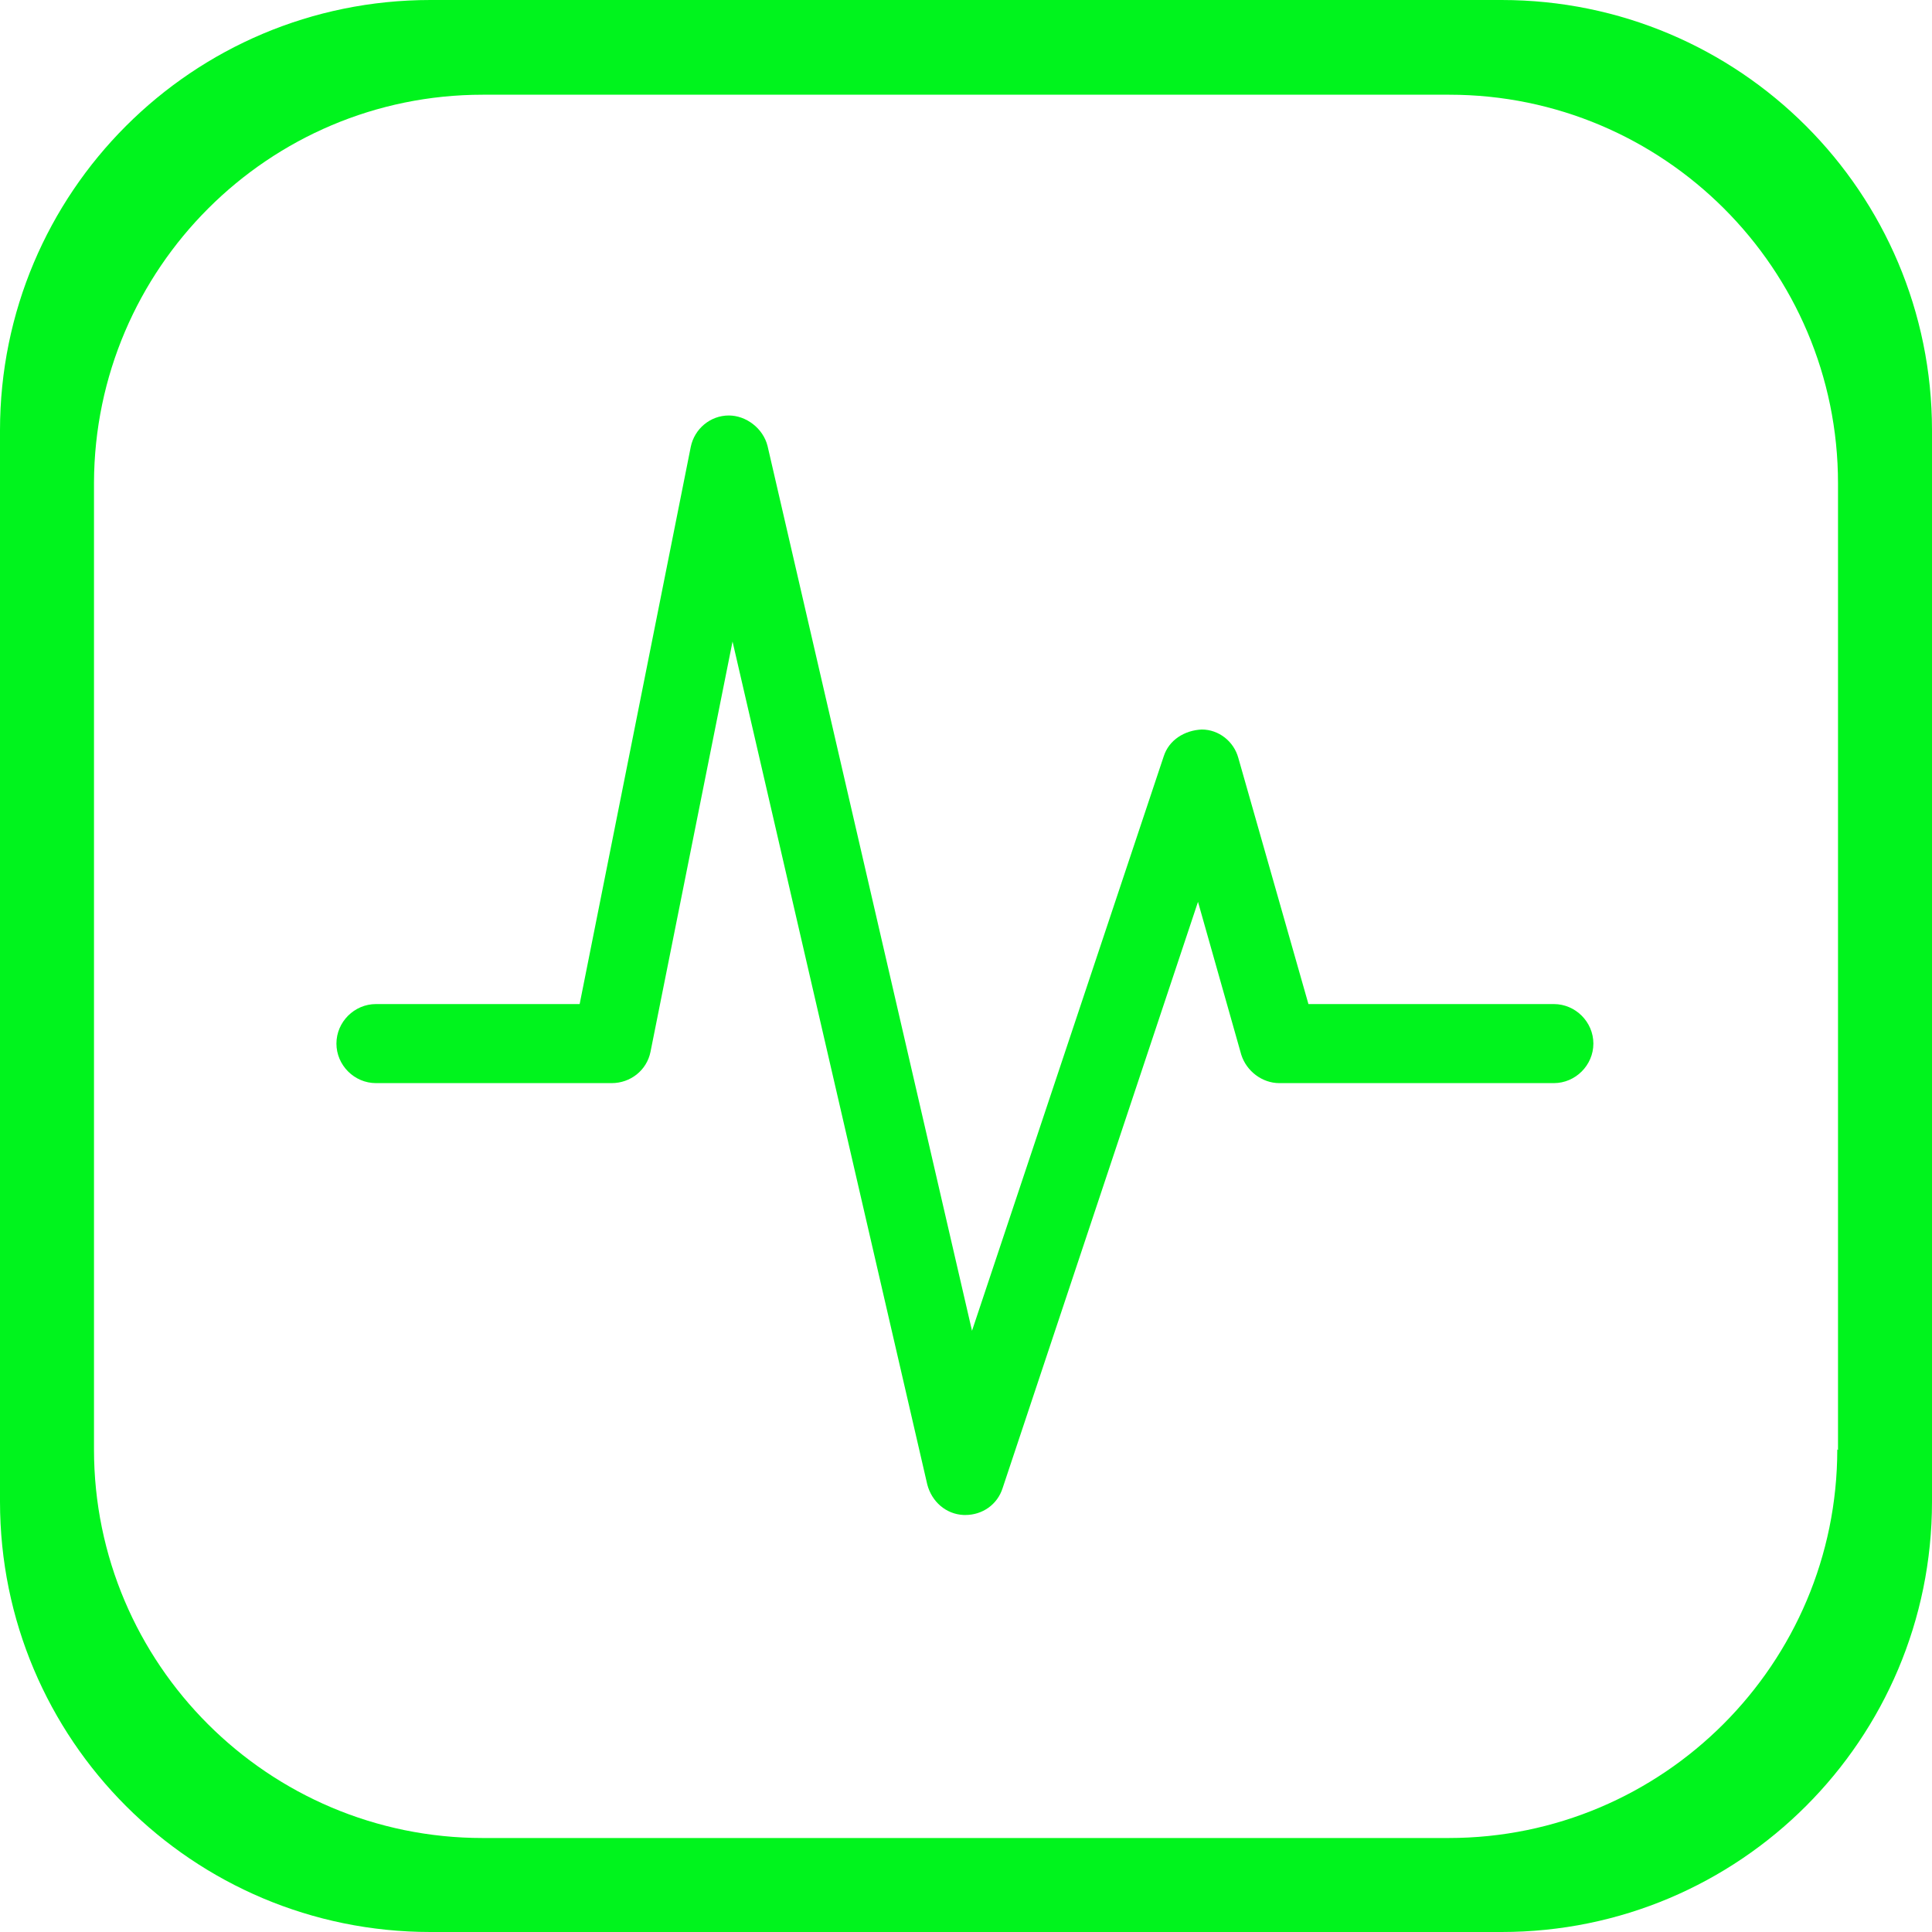 <svg width="37" height="37" viewBox="0 0 37 37" fill="none" xmlns="http://www.w3.org/2000/svg">
<path d="M18.5 29.014C18.5 29.014 18.472 29.014 18.458 29.014C18.115 29 17.843 28.757 17.758 28.428L14.029 12.286L12.458 20.143C12.386 20.5 12.072 20.743 11.715 20.743H7.2C6.786 20.743 6.443 20.4 6.443 19.986C6.443 19.571 6.786 19.229 7.2 19.229H11.101L13.229 8.557C13.3 8.214 13.601 7.957 13.958 7.957C14.286 7.957 14.615 8.2 14.7 8.543L18.615 25.486L22.286 14.486C22.386 14.171 22.686 13.986 23.015 13.971C23.343 13.971 23.629 14.2 23.715 14.514L25.058 19.229H29.758C30.172 19.229 30.515 19.571 30.515 19.986C30.515 20.4 30.172 20.743 29.758 20.743H24.5C24.172 20.743 23.872 20.514 23.772 20.2L22.943 17.271L19.201 28.5C19.101 28.814 18.815 29.014 18.486 29.014H18.5Z" fill="#00F41D"/>
<path d="M28.757 0H8.243C3.686 0 0 3.686 0 8.243V28.757C0 33.314 3.686 37 8.243 37H28.757C33.314 37 37 33.314 37 28.757V8.243C37 3.686 33.314 0 28.757 0ZM35.186 27.757C35.186 31.857 31.857 35.2 27.743 35.2H9.243C5.143 35.2 1.8 31.871 1.8 27.757V9.243C1.814 5.143 5.143 1.814 9.243 1.814H27.757C31.857 1.814 35.2 5.143 35.2 9.257V27.771L35.186 27.757Z" fill="#00F41D"/>
</svg>
